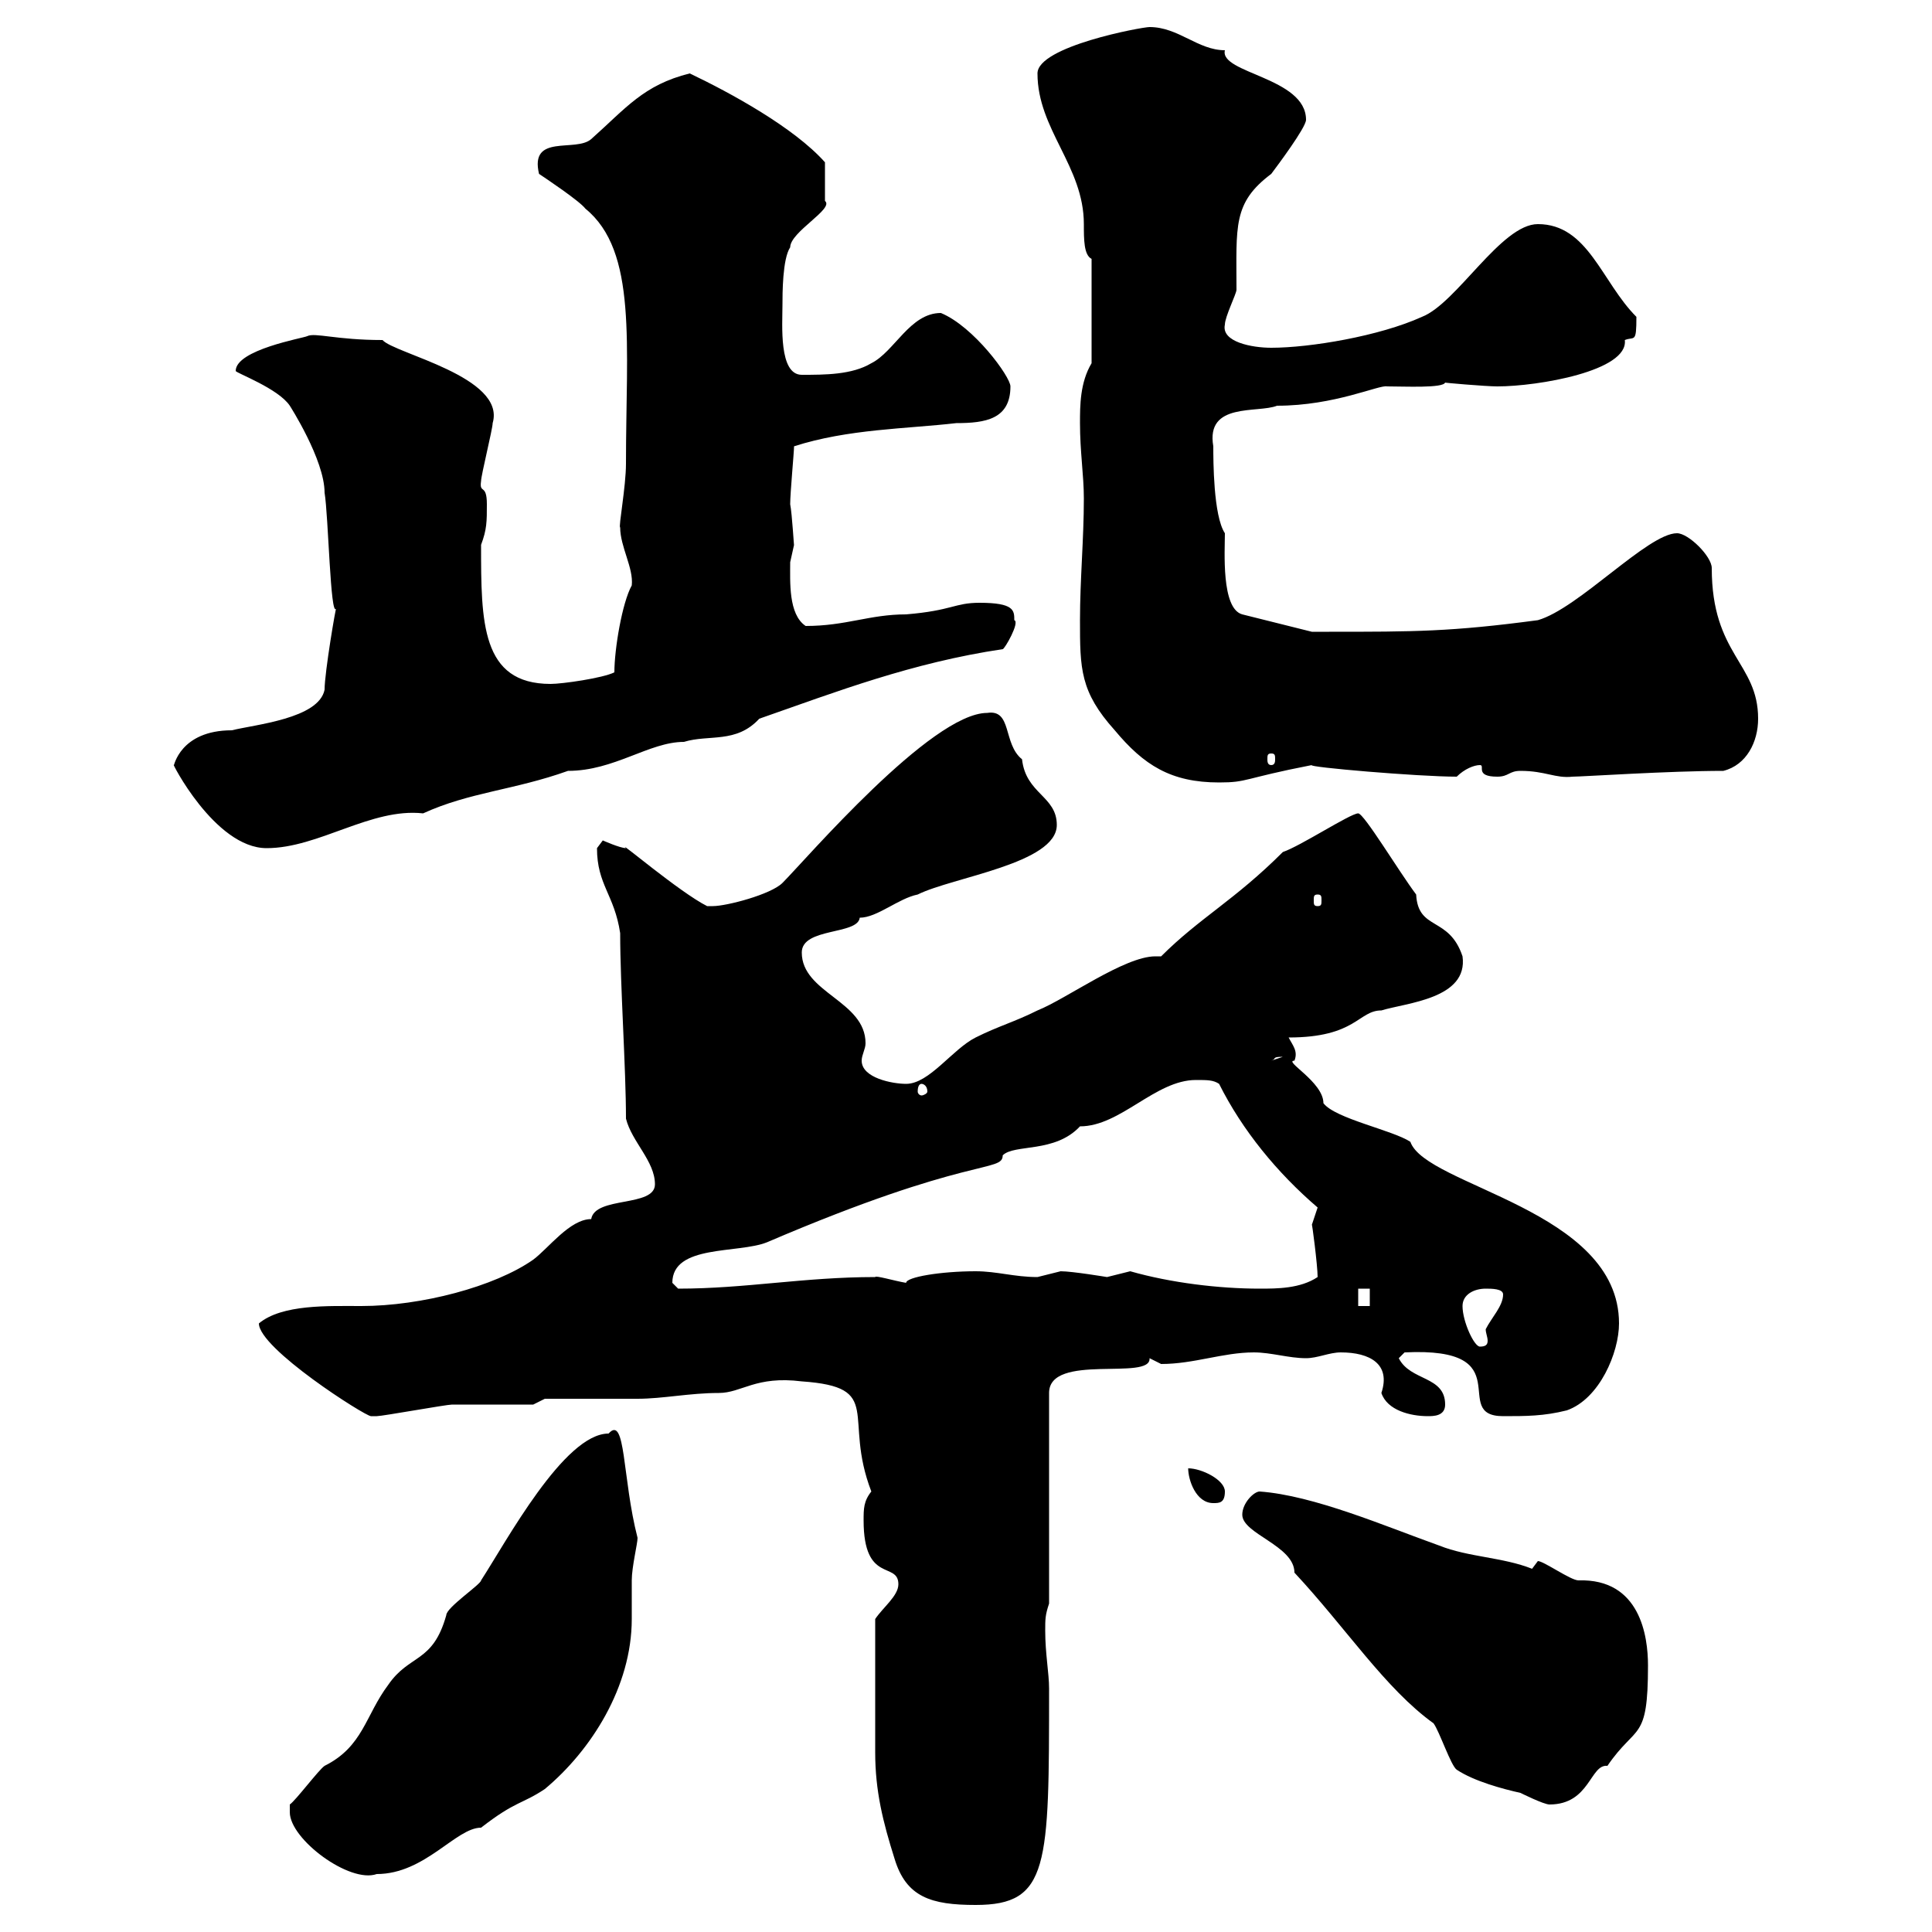 <svg xmlns="http://www.w3.org/2000/svg" xmlns:xlink="http://www.w3.org/1999/xlink" width="300" height="300"><path d="M135.90 264C135.90 266.70 135.90 269.40 135.90 272.10C135.90 278.10 137.10 282.90 138.90 288.60C140.70 294.60 144.60 295.80 151.50 295.80C162.90 295.80 162.90 289.80 162.90 262.20C162.90 259.80 162.30 256.80 162.30 253.20C162.30 251.40 162.30 250.80 162.90 249L162.90 216.30C162.90 210 178.80 214.50 178.50 210.90C178.50 210.90 180.30 211.80 180.30 211.80C185.40 211.80 189.90 210 194.70 210C197.40 210 200.10 210.90 202.80 210.90C204.60 210.90 206.40 210 208.20 210C212.70 210 216 211.80 214.50 216.30C215.40 219 219 219.90 221.70 219.90C222.60 219.90 224.40 219.90 224.40 218.10C224.40 213.60 219 214.50 217.20 210.90L218.10 210C236.40 209.10 225 219.90 233.40 219.90C237 219.90 239.70 219.90 243.30 219C248.40 217.20 251.40 210 251.40 205.50C251.40 187.80 221.40 184.20 219 177.30C216.30 175.50 207.30 173.70 205.50 171.30C205.50 168 199.20 164.70 201 164.70C201.60 163.20 200.70 162.30 200.10 161.10C210.60 161.10 210.90 156.90 214.50 156.90C218.40 155.70 228 155.10 227.10 148.50C225 142.20 220.20 144.60 219.90 138.90C217.20 135.30 211.80 126.30 210.90 126.30C209.70 126.30 201.90 131.40 199.20 132.30C191.70 139.80 186.30 142.50 180.30 148.50C180 148.50 180 148.50 179.40 148.50C174.60 148.50 165.60 155.10 161.10 156.90C157.50 158.70 155.10 159.30 151.50 161.10C147.90 162.90 144.30 168.30 140.70 168.30C138.60 168.30 133.80 167.40 133.80 164.70C133.80 163.80 134.40 162.90 134.40 162C134.40 155.40 124.50 154.20 124.50 147.90C124.50 144 133.20 145.20 133.50 142.50C136.20 142.50 139.50 139.50 142.50 138.90C147.90 136.20 164.10 134.10 164.10 128.10C164.10 123.60 159.30 123.30 158.70 117.90C155.70 115.50 157.20 110.10 153.30 110.70C144.60 110.70 125.10 133.50 121.50 137.10C119.70 138.90 112.80 140.70 110.70 140.70C110.70 140.70 109.80 140.70 109.80 140.70C105.60 138.60 95.70 130.20 97.20 131.70C96.30 131.70 93.60 130.50 93.60 130.50C93.60 130.50 92.70 131.70 92.70 131.70C92.70 137.40 95.40 138.90 96.30 144.90C96.30 153 97.20 165.90 97.20 173.70C98.10 177.30 101.70 180.30 101.70 183.90C101.70 187.50 92.40 185.70 91.80 189.30C88.50 189.30 85.20 193.80 82.80 195.60C76.80 199.80 65.40 202.80 56.10 202.80C51 202.80 43.80 202.50 40.20 205.50C40.20 209.40 56.70 219.90 57.60 219.90C57.60 219.90 58.50 219.90 58.50 219.90C59.40 219.90 69.30 218.10 70.20 218.10C72 218.10 81 218.10 82.80 218.10L84.60 217.20C86.40 217.20 97.20 217.20 99 217.20C102.90 217.20 107.10 216.30 111.60 216.30C115.20 216.30 117.30 213.60 124.50 214.50C137.40 215.40 130.80 219.90 135.30 231.60C134.10 233.10 134.10 234.30 134.10 236.10C134.10 246 139.50 242.40 139.50 246C139.50 247.80 137.10 249.60 135.90 251.40C135.90 253.20 135.90 262.20 135.90 264ZM45 281.40C45 285.60 54.30 292.50 58.50 291C66 291 70.80 283.80 74.70 283.80C80.10 279.60 81 280.20 84.60 277.80C91.80 271.80 98.10 261.90 98.10 251.40C98.10 249.30 98.10 247.20 98.10 245.40C98.10 243.30 99 239.70 99 238.80C96.60 229.50 97.20 219.60 94.50 222.60C87.60 222.60 78.60 239.40 74.70 245.40C74.70 246 69.30 249.60 69.30 250.80C67.20 258.30 63.60 256.80 60.30 261.60C56.70 266.40 56.40 271.20 50.40 274.20C49.50 274.80 45.90 279.60 45 280.20C45 280.20 45 281.40 45 281.40ZM201 244.20C209.10 252.90 215.10 262.20 222.60 267.60C223.50 268.80 225.30 274.20 226.20 274.80C228.90 276.60 233.40 277.80 236.10 278.40C236.10 278.40 239.70 280.20 240.60 280.20C246.90 280.20 246.90 273.90 249.60 274.20C254.10 267.60 255.90 270.60 255.90 258.60C255.90 254.10 254.70 245.10 245.10 245.40C243.90 245.40 239.70 242.40 238.80 242.40C238.80 242.40 237.90 243.60 237.90 243.60C233.40 241.80 228 241.80 223.50 240C215.10 237 204 232.20 195.60 231.60C194.70 231.60 192.90 233.40 192.90 235.20C192.90 238.20 201 240 201 244.20ZM184.50 228C184.50 229.80 185.70 233.40 188.40 233.40C189.30 233.40 190.20 233.40 190.20 231.60C190.20 229.80 186.60 228 184.50 228ZM227.10 202.80C227.10 201 228.90 200.10 230.70 200.10C231.60 200.10 233.40 200.10 233.40 201C233.40 202.80 231.60 204.60 230.70 206.40C230.70 207 231 207.60 231 208.20C231 208.80 230.70 209.10 229.80 209.10C228.90 209.10 227.10 205.20 227.10 202.80ZM210.90 200.10L212.70 200.10L212.70 202.80L210.90 202.80ZM104.40 199.20C104.40 193.20 114.60 194.70 119.10 192.90C150.60 179.40 155.70 182.10 155.70 179.40C157.50 177.60 163.80 179.10 167.70 174.90C174 174.90 179.40 167.70 185.70 167.70C187.50 167.70 188.40 167.70 189.30 168.30C192.90 175.50 198.30 182.10 204.60 187.50C204.60 187.50 203.70 190.20 203.70 190.20C203.70 189.60 204.60 196.50 204.60 198.30C201.90 200.10 198.30 200.10 195.60 200.10C189.30 200.10 181.80 199.20 175.50 197.40C175.50 197.40 171.90 198.30 171.90 198.30C171.90 198.30 166.50 197.40 164.70 197.40C164.70 197.40 161.10 198.30 161.10 198.30C157.50 198.30 154.80 197.40 151.50 197.40C146.10 197.40 140.70 198.30 140.70 199.20C138.90 198.90 135.90 198 135.90 198.30C124.80 198.30 115.80 200.10 105.30 200.10C105.30 200.10 104.40 199.20 104.40 199.20ZM143.10 168.30C143.40 168.30 144 168.60 144 169.50C144 169.80 143.40 170.10 143.10 170.10C142.80 170.10 142.50 169.80 142.50 169.50C142.50 168.60 142.80 168.30 143.10 168.30ZM199.20 164.10C199.20 164.10 199.20 164.10 199.20 164.10L197.40 164.70C198.30 164.40 197.40 164.10 199.20 164.10ZM204.60 138.90C205.20 138.90 205.20 139.20 205.20 139.80C205.20 140.40 205.20 140.70 204.60 140.70C204 140.70 204 140.40 204 139.80C204 139.20 204 138.90 204.60 138.90ZM27 118.80C26.40 117.90 33.30 131.70 41.40 131.70C49.50 131.70 57.60 125.40 65.70 126.30C72.90 123 79.80 122.70 88.20 119.70C95.40 119.70 100.80 115.20 106.20 115.20C110.10 114 114.30 115.50 117.90 111.60C129.90 107.40 141.60 102.90 155.70 100.80C156 100.80 158.40 96.60 157.50 96.30C157.50 94.80 157.50 93.60 152.10 93.60C148.20 93.60 147.90 94.80 140.70 95.40C135 95.40 131.40 97.20 125.10 97.20C122.40 95.40 122.70 90.30 122.70 87.30C122.70 87.30 123.30 84.60 123.30 84.60C123.30 85.20 123 79.80 122.70 78.30C122.70 76.50 123.30 70.20 123.30 69.30C131.70 66.60 140.70 66.60 148.50 65.70C153 65.70 156.90 65.10 156.90 60C156.90 58.50 151.20 50.70 146.10 48.60C141.30 48.60 138.90 54.60 135.30 56.40C132.30 58.20 128.10 58.20 124.50 58.20C120.90 58.20 121.50 50.40 121.50 47.40C121.50 45.60 121.50 40.20 122.70 38.40C122.70 36 129.60 32.40 128.10 31.20C128.10 30 128.10 29.10 128.10 25.20C123.30 19.80 113.40 14.40 107.10 11.40C99.90 13.20 97.20 16.80 91.80 21.60C89.40 23.70 82.20 20.70 83.70 27C84.60 27.60 90 31.20 90.90 32.40C99 39 97.20 53.40 97.20 72C97.20 75.60 96 81.90 96.30 81.90C96.30 84.90 98.40 88.20 98.10 90.90C96.60 93.60 95.40 100.80 95.40 104.40C93.60 105.30 87.30 106.20 85.50 106.20C74.70 106.20 74.70 96.60 74.70 84.60C75.60 82.20 75.60 81 75.60 78.30C75.60 75 74.40 76.80 74.70 74.70C74.70 73.80 76.50 66.60 76.50 65.70C78.60 58.50 61.20 54.90 59.40 52.80C52.20 52.80 48.90 51.60 47.70 52.20C47.10 52.50 36.60 54.30 36.60 57.60C36.60 57.90 43.20 60.30 45 63C45 63 50.40 71.40 50.40 76.50C51 80.10 51.30 96 52.20 94.50C52.20 93.90 50.40 104.40 50.40 107.10C49.50 111.60 39.60 112.50 36 113.40C27.90 113.40 27 119.10 27 118.80ZM167.70 96.30C167.70 103.80 167.70 107.40 173.10 113.40C177.60 118.80 181.80 121.50 189.30 121.50C193.80 121.50 192.90 120.90 203.70 118.80C202.80 119.10 220.20 120.60 226.20 120.60C227.40 119.40 228.90 118.80 229.80 118.80C230.70 118.80 228.90 120.60 232.50 120.60C234.30 120.60 234.30 119.70 236.10 119.70C240 119.70 241.50 120.90 244.20 120.60C245.70 120.60 259.20 119.70 267.60 119.70C271.20 118.80 273 115.20 273 111.60C273 102.90 265.80 101.70 265.80 88.20C265.80 86.40 262.20 82.80 260.40 82.80C255.90 82.80 245.10 94.50 238.80 96.30C225.30 98.10 219.60 98.10 206.40 98.10L203.70 98.10L192.90 95.40C189.60 94.50 190.20 85.50 190.20 82.80C188.40 80.10 188.40 71.40 188.40 69.30C187.20 62.40 195.30 64.20 198.30 63C207.30 63 214.20 59.70 215.40 60C218.10 60 224.10 60.30 224.40 59.40C223.80 59.40 230.70 60 232.50 60C238.80 60 252.90 57.60 252.30 52.80C253.80 52.20 254.10 53.40 254.10 49.20C248.70 43.80 246.60 34.80 238.80 34.80C233.10 34.80 226.20 47.10 220.80 49.20C214.20 52.20 203.40 54 197.40 54C194.40 54 189.60 53.10 190.20 50.40C190.20 49.20 192 45.60 192 45C192 35.10 191.40 31.50 197.40 27C198.30 25.80 202.80 19.80 202.80 18.60C202.80 12 189.30 11.40 190.20 7.80C186 7.80 183 4.20 178.50 4.20C177.30 4.20 161.10 7.20 161.10 11.40C161.10 20.10 168.30 25.80 168.30 34.80C168.30 37.20 168.30 39.60 169.50 40.20L169.50 56.40C167.70 59.40 167.70 63 167.70 65.70C167.70 70.20 168.30 73.80 168.30 77.40C168.30 83.70 167.70 90 167.70 96.30ZM197.40 117C198 117 198 117.30 198 117.90C198 118.20 198 118.80 197.40 118.80C196.80 118.80 196.80 118.20 196.80 117.90C196.80 117.30 196.80 117 197.40 117Z"/></svg>